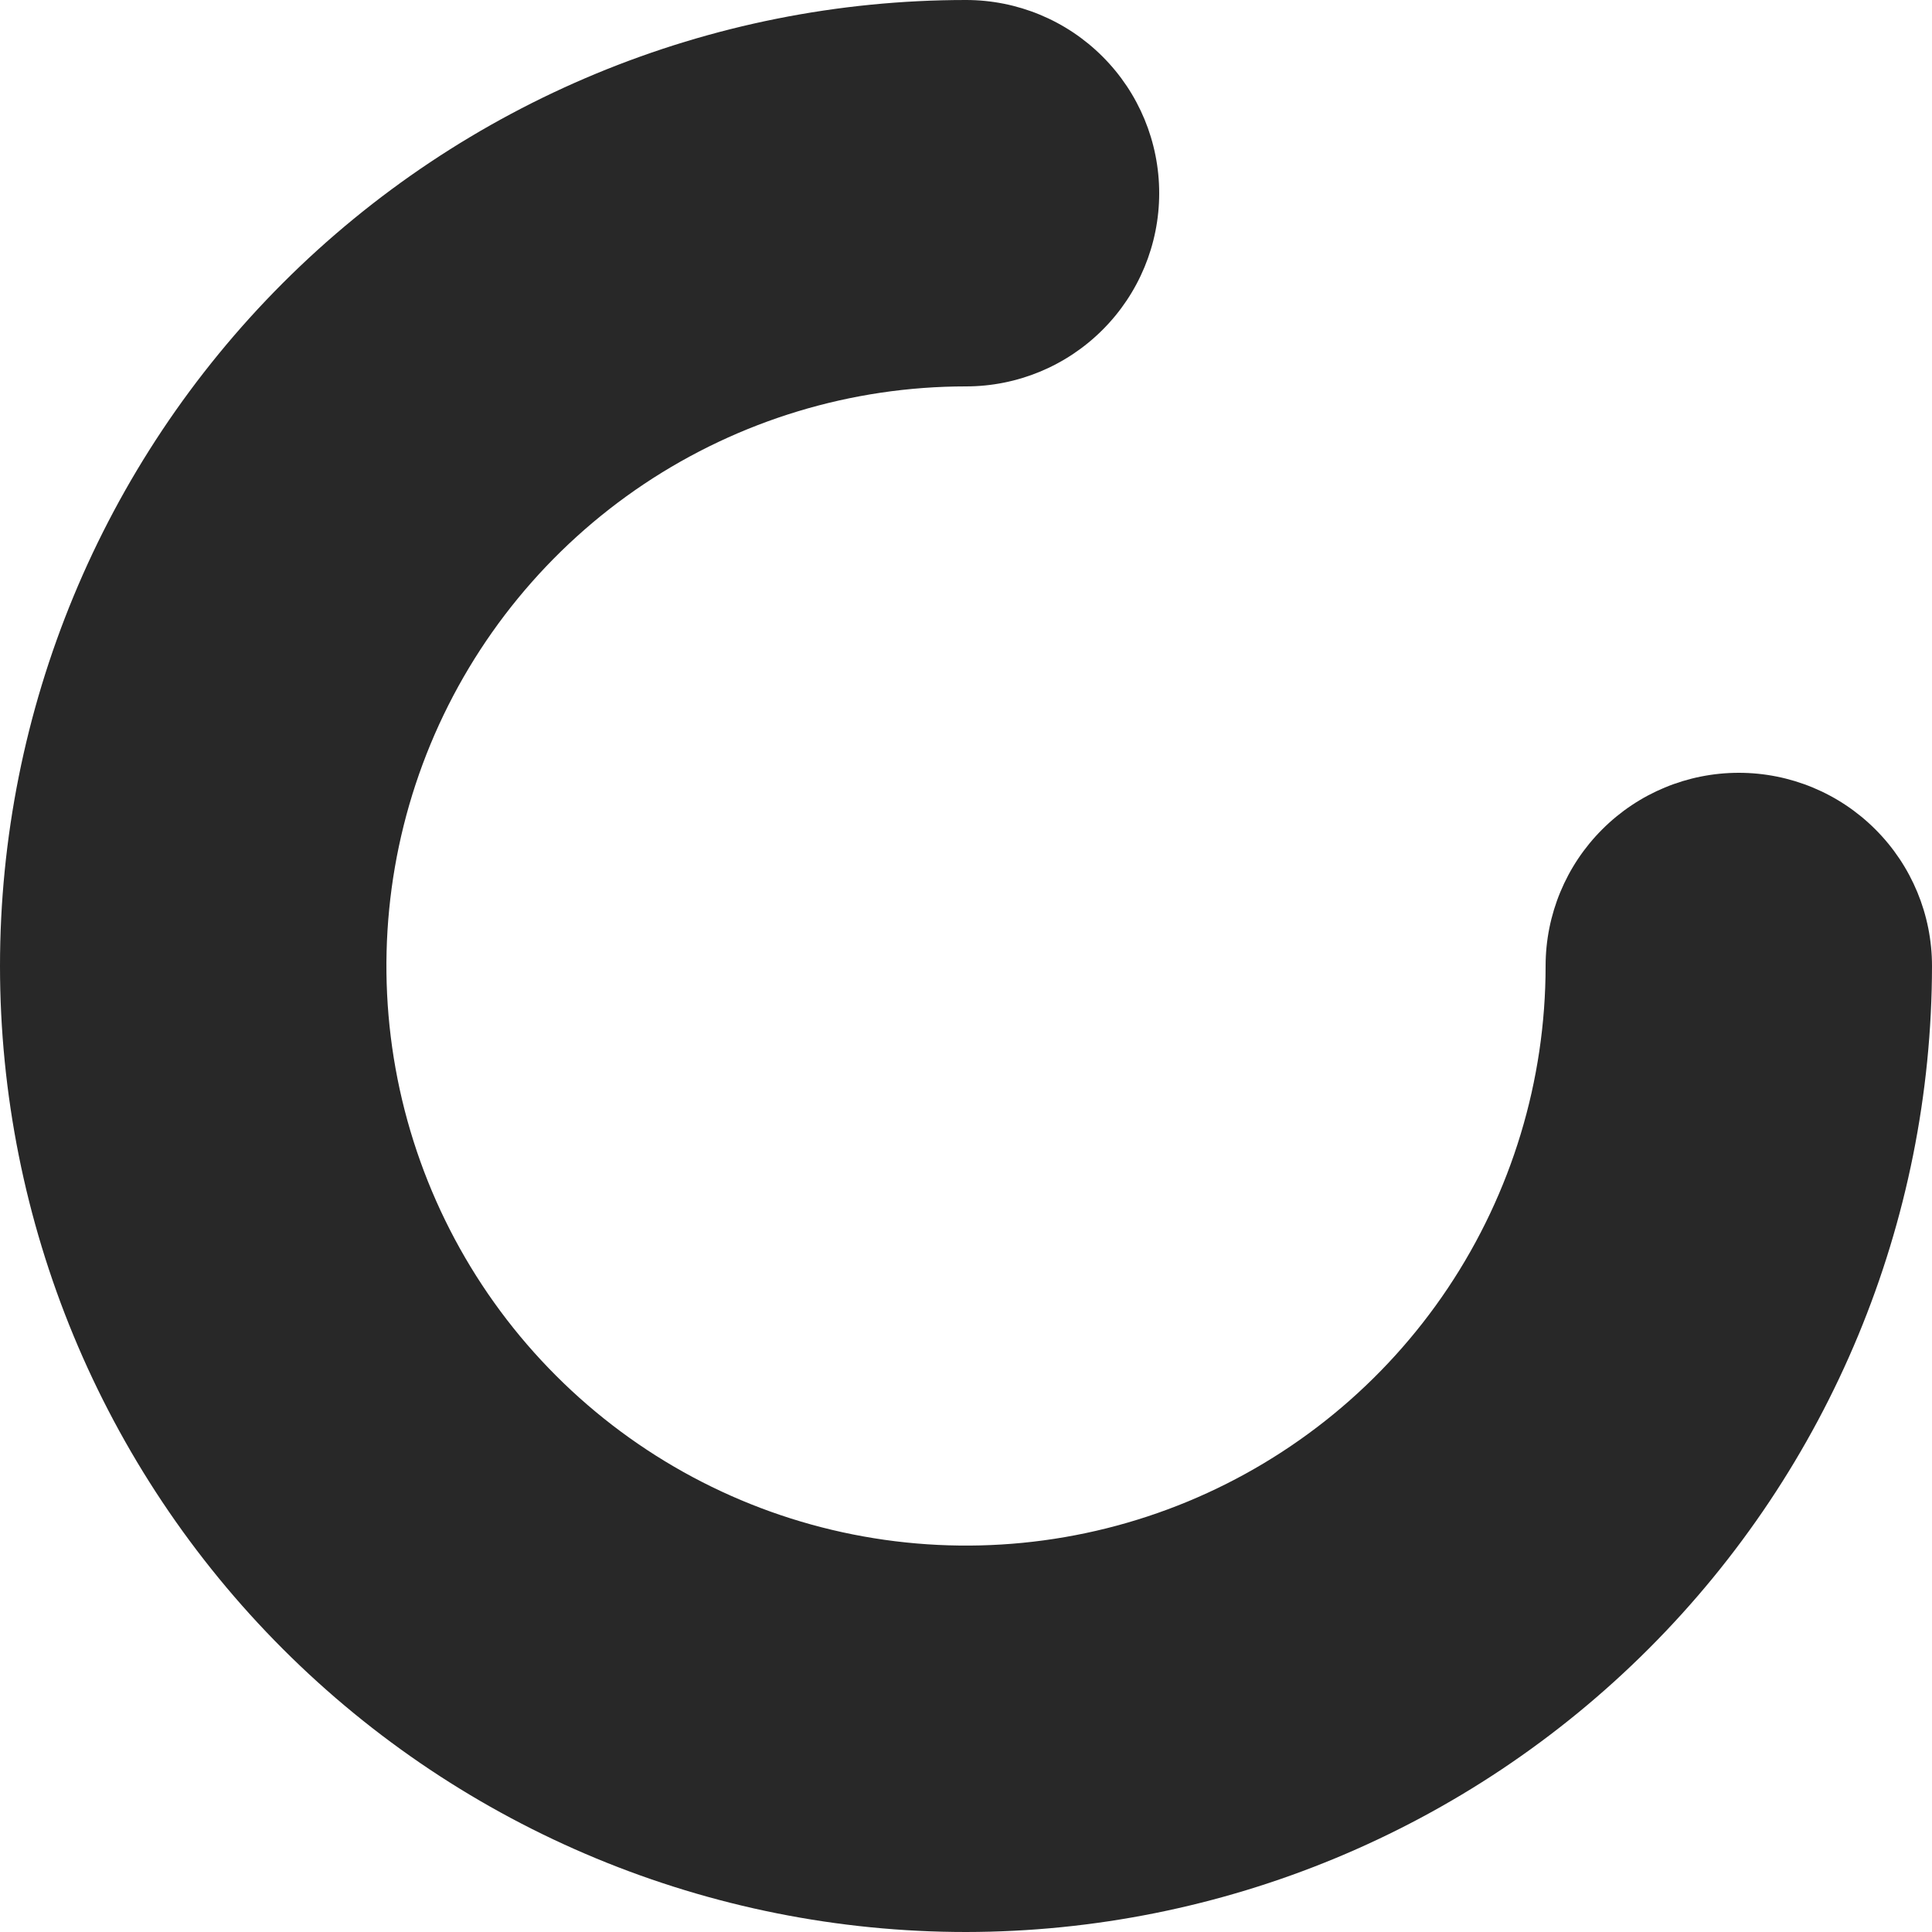<?xml version="1.0" encoding="UTF-8"?> <svg xmlns="http://www.w3.org/2000/svg" width="40" height="40" viewBox="0 0 40 40" fill="none"> <path d="M20 40C14.696 40 9.609 37.893 5.858 34.142C2.107 30.391 0 25.304 0 20C0 14.696 2.107 9.609 5.858 5.858C9.609 2.107 14.696 0 20 0C21.061 0 22.078 0.421 22.828 1.172C23.579 1.922 24 2.939 24 4C24 5.061 23.579 6.078 22.828 6.828C22.078 7.579 21.061 8 20 8C17.627 8 15.307 8.704 13.333 10.022C11.36 11.341 9.822 13.215 8.913 15.408C8.005 17.601 7.768 20.013 8.231 22.341C8.694 24.669 9.836 26.807 11.515 28.485C13.193 30.163 15.331 31.306 17.659 31.769C19.987 32.232 22.399 31.995 24.592 31.087C26.785 30.178 28.659 28.64 29.978 26.667C31.296 24.694 32 22.373 32 20C32 18.939 32.421 17.922 33.172 17.172C33.922 16.421 34.939 16 36 16C37.061 16 38.078 16.421 38.828 17.172C39.579 17.922 40 18.939 40 20C39.994 25.302 37.885 30.386 34.135 34.135C30.386 37.885 25.302 39.994 20 40Z" fill="#282828"></path> </svg> 